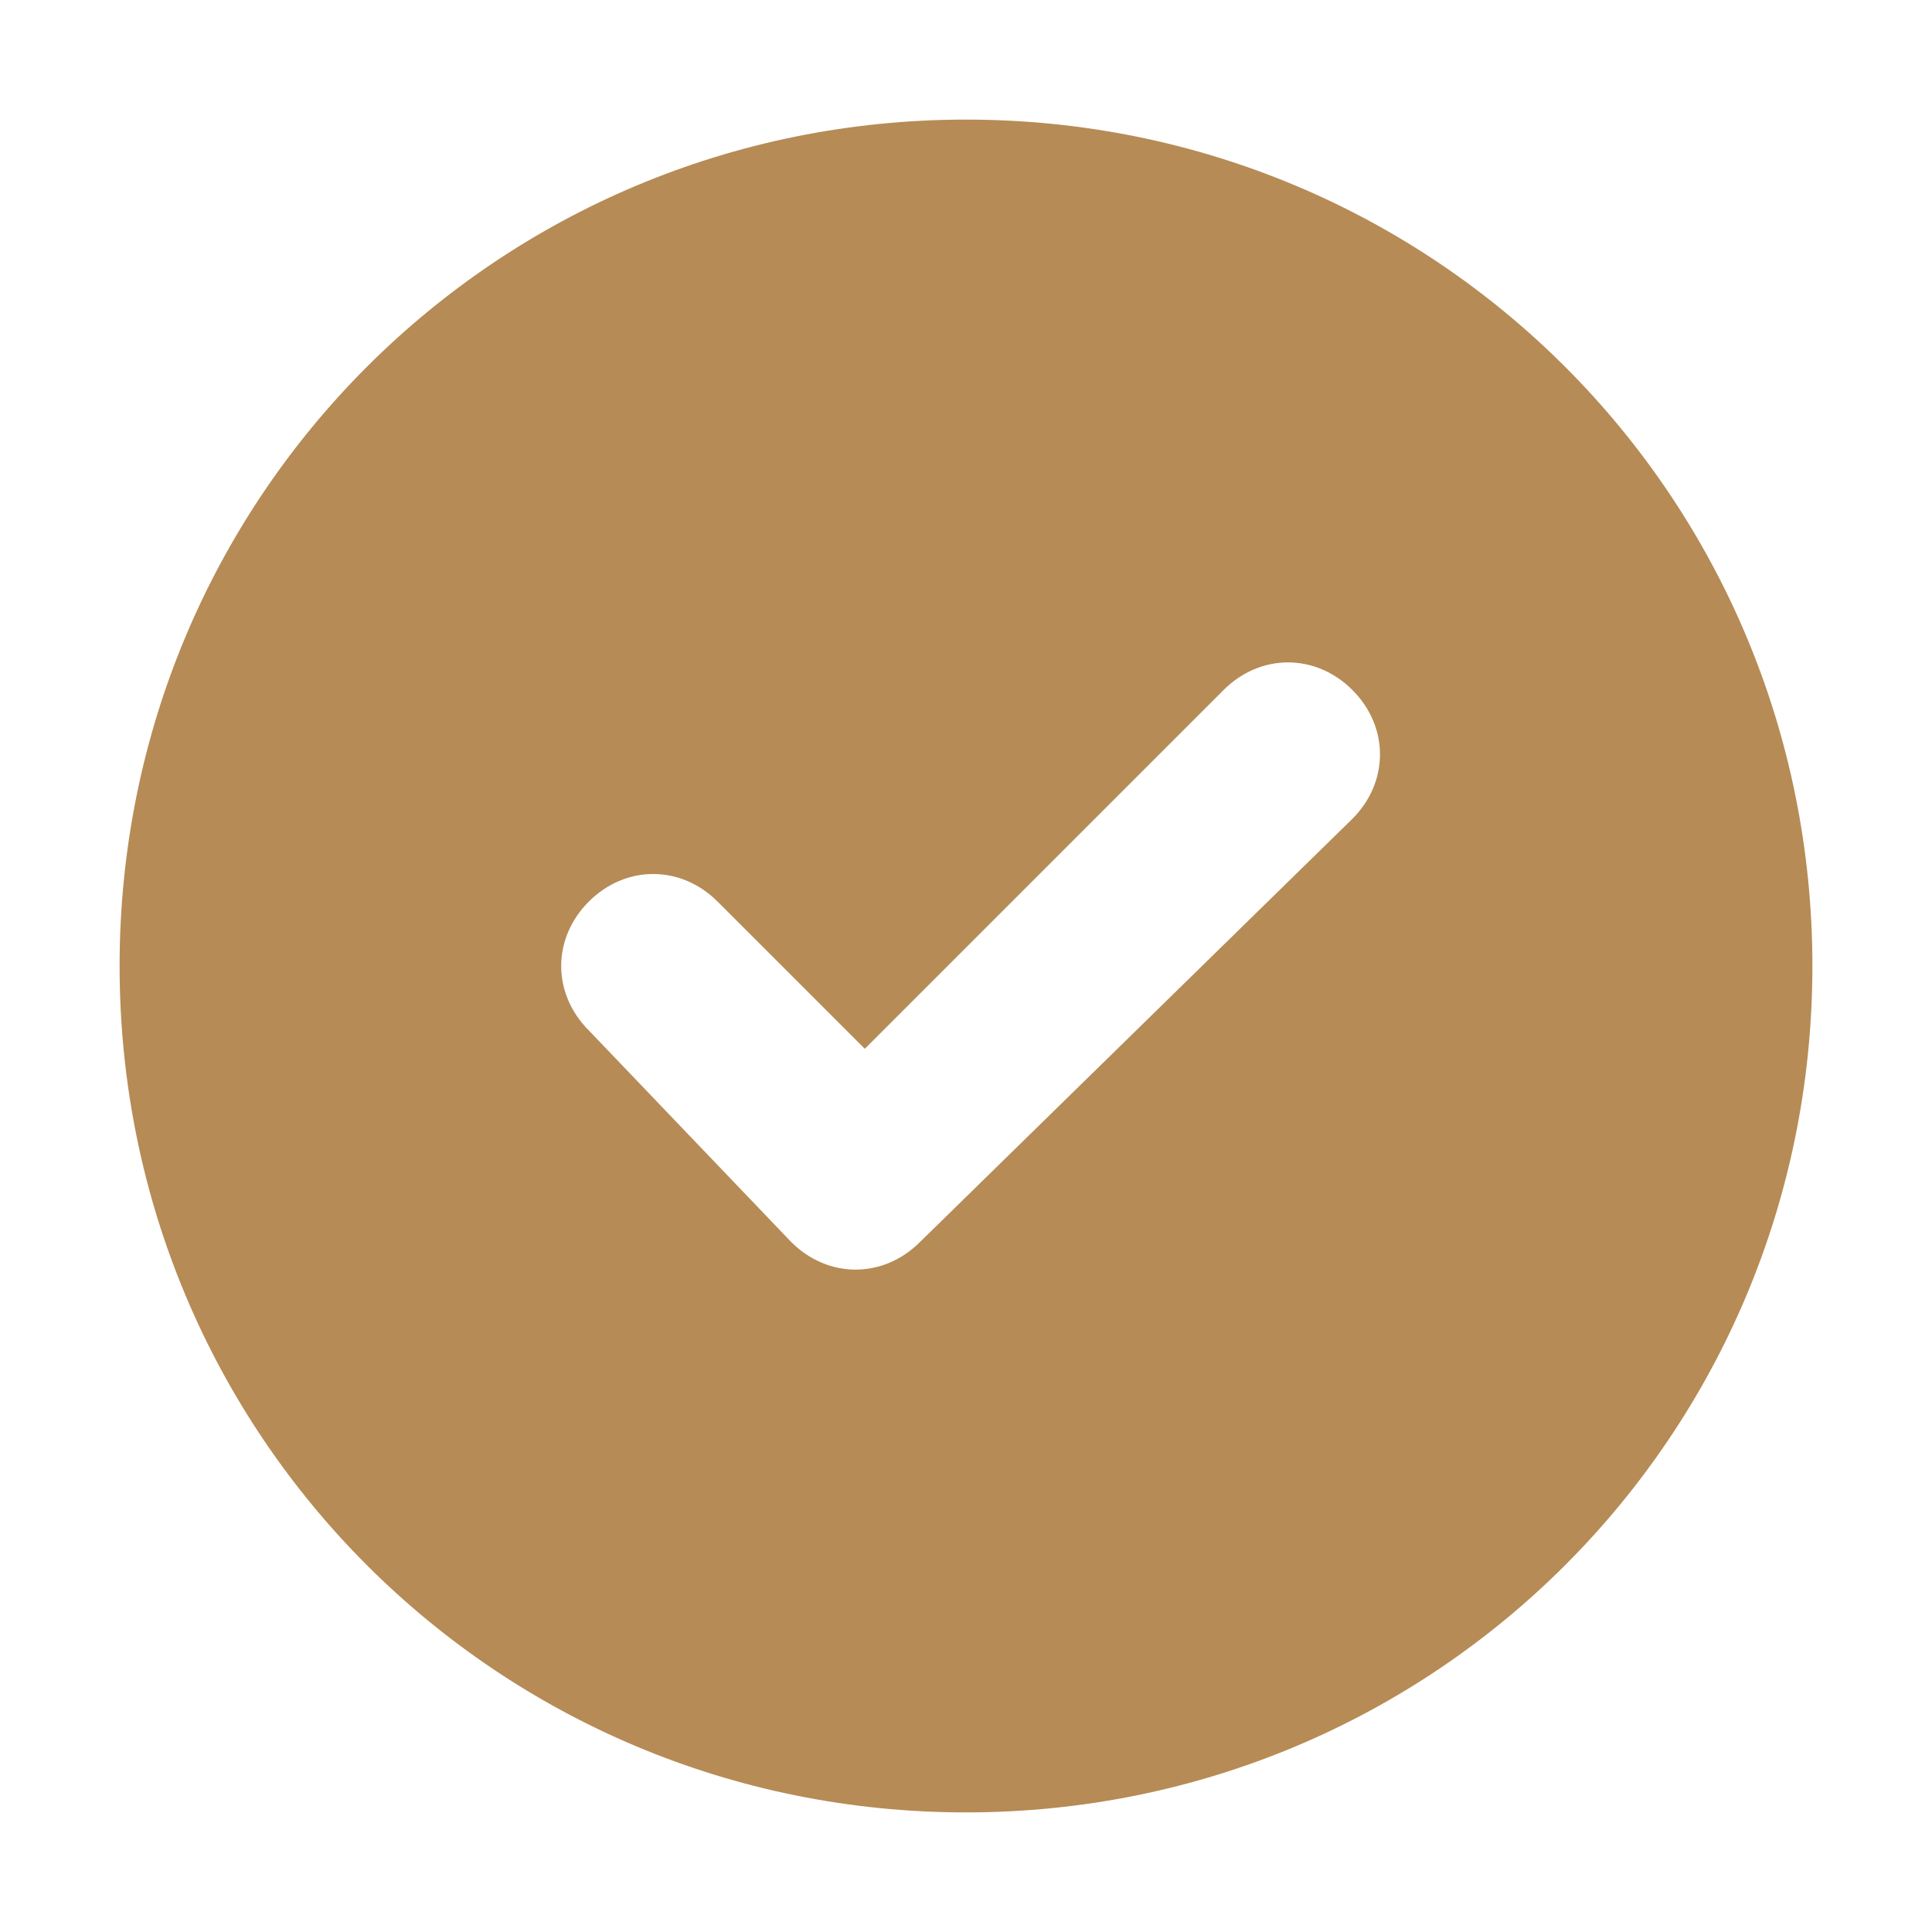 <svg xml:space="preserve" style="enable-background:new 0 0 21 21;" viewBox="0 0 21 21" y="0px" x="0px" xmlns:xlink="http://www.w3.org/1999/xlink" xmlns="http://www.w3.org/2000/svg" image-rendering="optimizeQuality" shape-rendering="geometricPrecision" text-rendering="geometricPrecision" id="Calque_1" version="1.1">
<style type="text/css">
	.st0{fill:none;}
	.st1{fill-rule:evenodd;clip-rule:evenodd;fill:#B68B55;}
</style>
<g id="图层_x0020_1">
	<path d="M0,0h21v21H0V0z" class="st0"></path>
	<path d="M10.5,1.3c5.1,0,9.2,4.1,9.2,9.2s-4.1,9.2-9.2,9.2s-9.2-4.1-9.2-9.2S5.4,1.3,10.5,1.3z M8.6,13.5l-2.2-2.3
		c-0.4-0.4-0.4-1,0-1.4c0.4-0.4,1-0.4,1.4,0l1.6,1.6l3.9-3.9c0.4-0.4,1-0.4,1.4,0c0.4,0.4,0.4,1,0,1.4L10,13.5
		C9.6,13.9,9,13.9,8.6,13.5C8.6,13.5,8.6,13.5,8.6,13.5z" class="st1"></path>
</g>
</svg>
